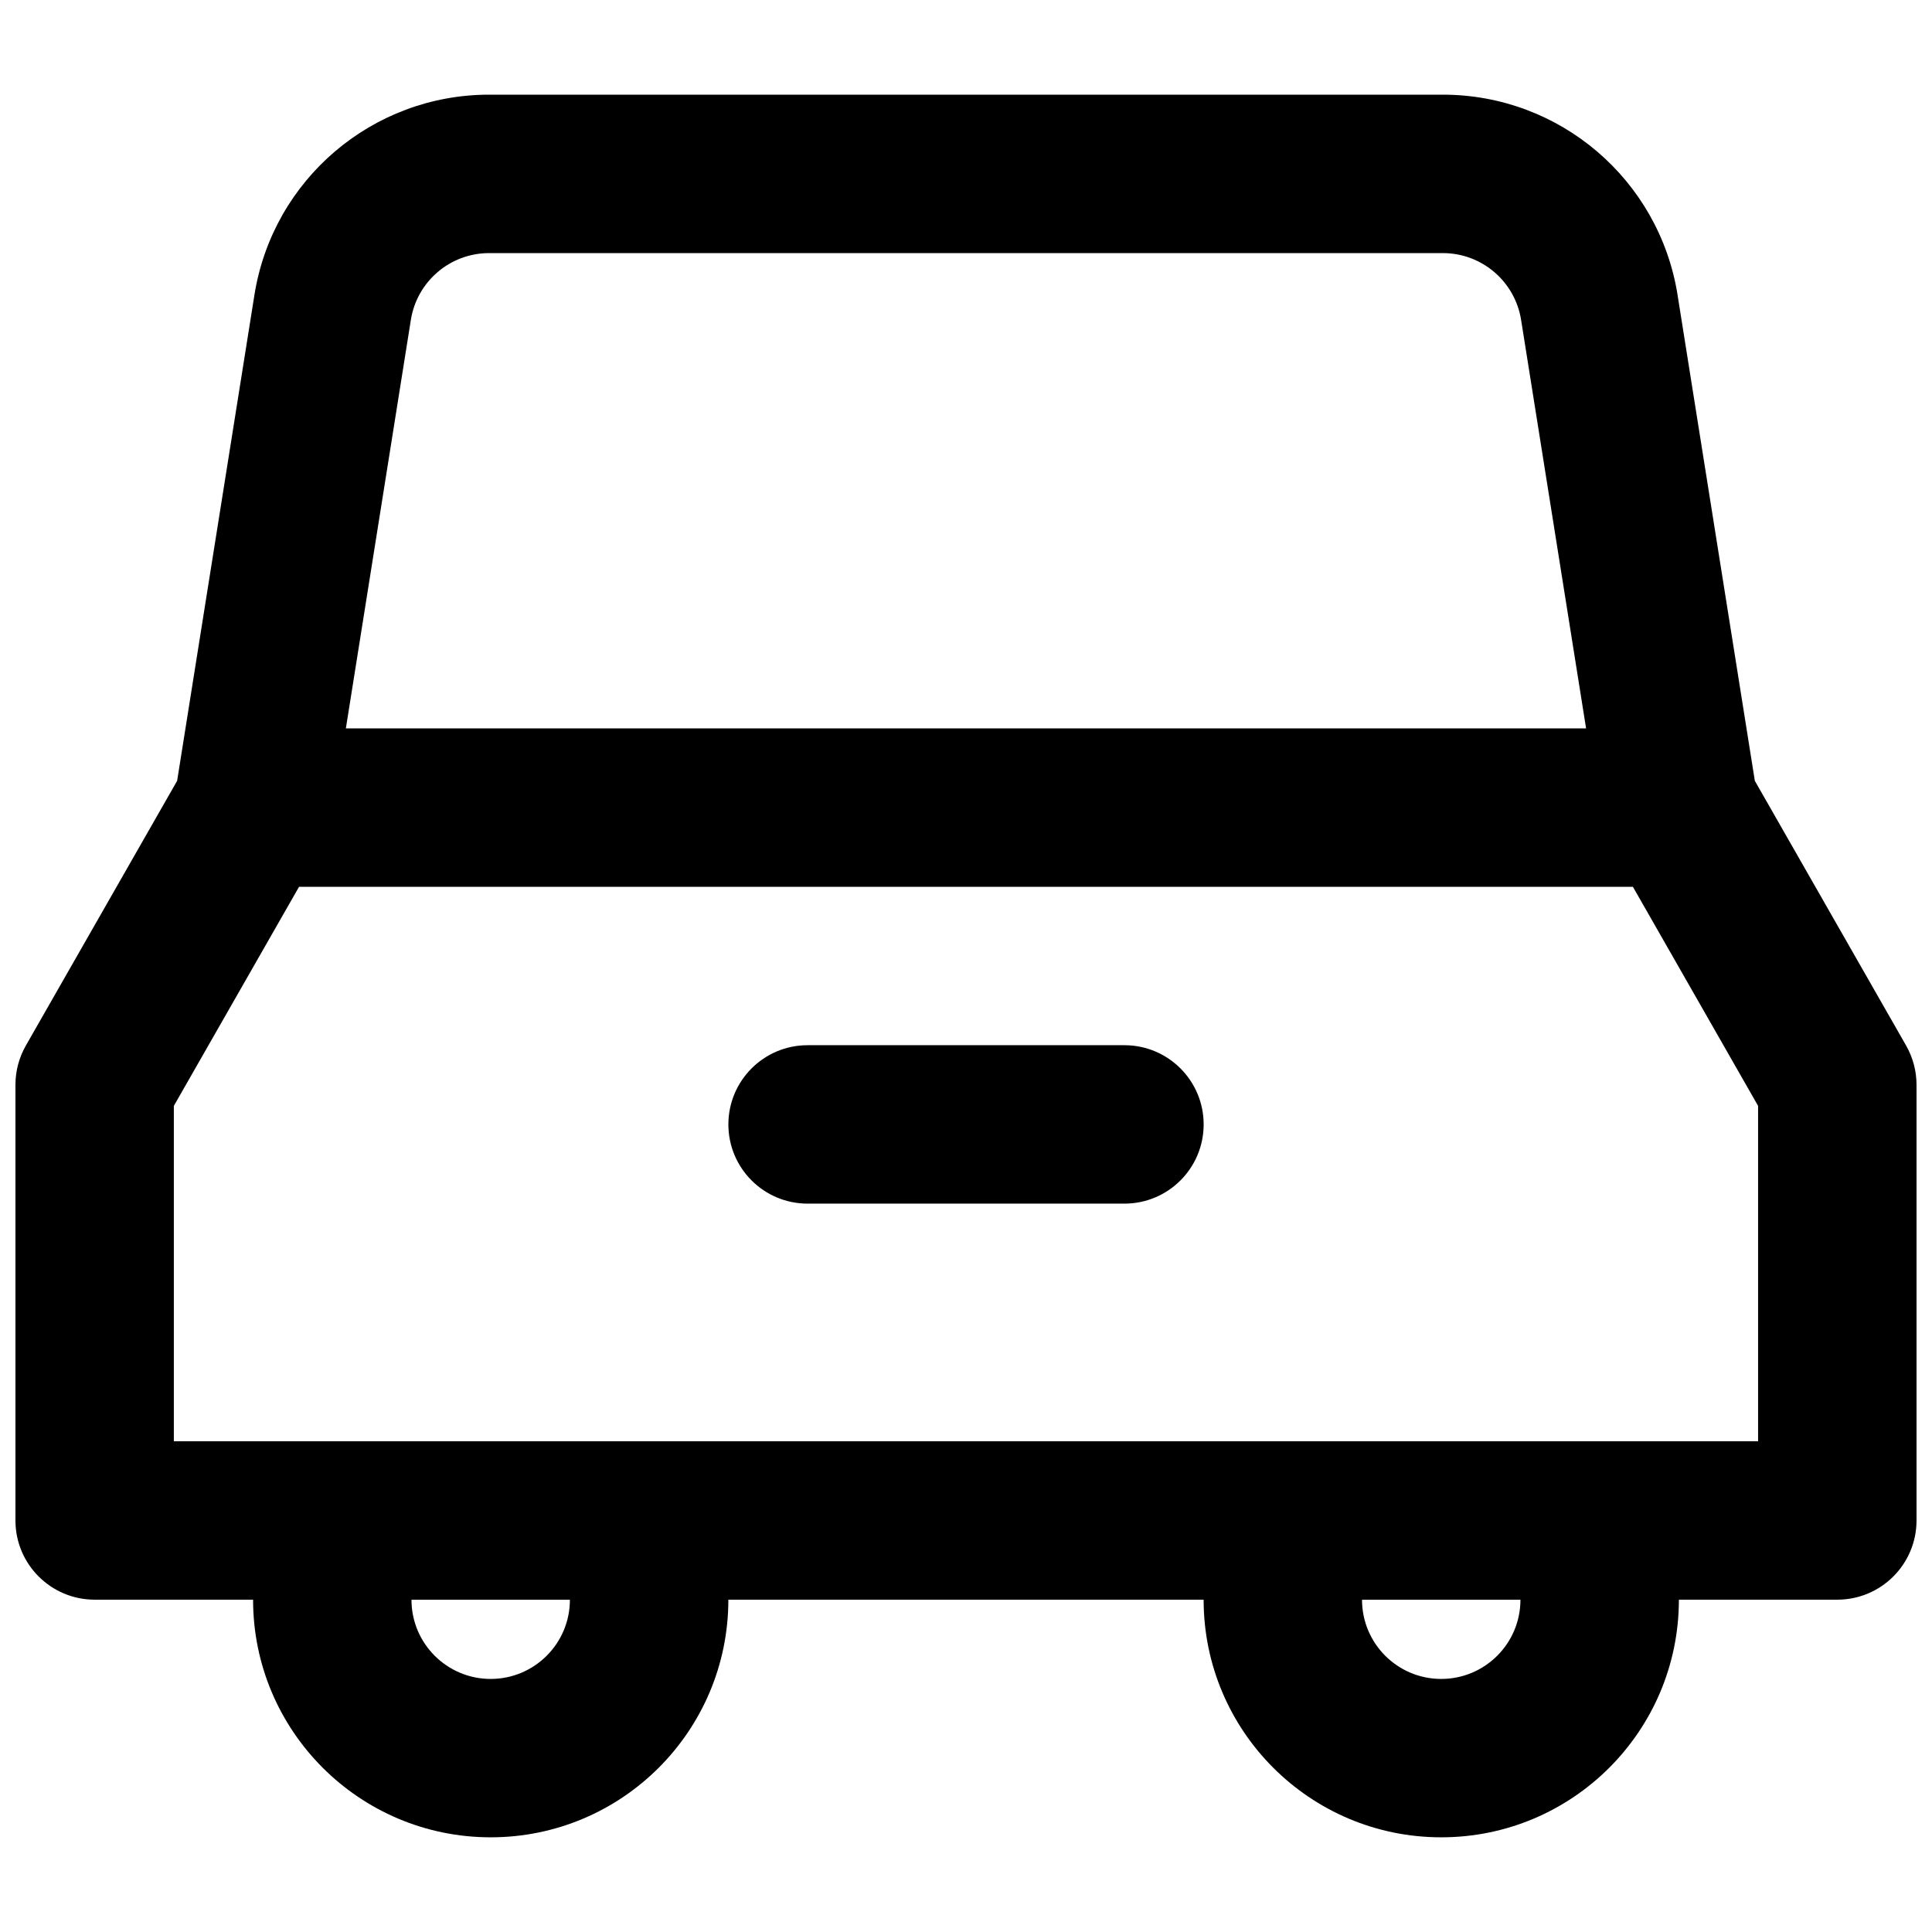 <?xml version="1.0" encoding="UTF-8"?>
<!-- Uploaded to: ICON Repo, www.iconrepo.com, Generator: ICON Repo Mixer Tools -->
<svg width="800px" height="800px" version="1.1" viewBox="144 144 512 512" xmlns="http://www.w3.org/2000/svg">
 <defs>
  <clipPath id="a">
   <path d="m148.09 169h503.81v462h-503.81z"/>
  </clipPath>
 </defs>
 <path d="m358.02 420.99c-11.594 0-20.992 9.398-20.992 20.992s9.398 20.992 20.992 20.992h83.969c11.594 0 20.992-9.398 20.992-20.992s-9.398-20.992-20.992-20.992z"/>
 <g clip-path="url(#a)">
  <path d="m588.57 222.17 20.48 128.76 40.082 70.145c1.812 3.172 2.766 6.762 2.766 10.414v115.45c0 11.594-9.398 20.992-20.992 20.992h-41.984c0 34.781-28.191 62.977-62.977 62.977-34.781 0-62.973-28.195-62.973-62.977h-125.95c0 34.781-28.195 62.977-62.977 62.977s-62.977-28.195-62.977-62.977h-41.984c-11.594 0-20.992-9.398-20.992-20.992v-115.45c0-3.652 0.953-7.242 2.766-10.414l40.082-70.145 20.484-128.76c4.863-30.578 31.234-53.082 62.195-53.082h252.76c30.961 0 57.328 22.504 62.195 53.082zm-24.242 114.86h-328.67l17.223-108.26c1.625-10.195 10.414-17.695 20.734-17.695h252.76c10.316 0 19.105 7.5 20.73 17.695zm-341.08 41.984h353.49l33.172 58.055v88.887h-419.84v-88.887zm281.7 188.93c0 11.594 9.398 20.992 20.992 20.992s20.992-9.398 20.992-20.992zm-230.91 20.992c-11.594 0-20.992-9.398-20.992-20.992h41.984c0 11.594-9.398 20.992-20.992 20.992z" fill-rule="evenodd"/>
 </g>
</svg>